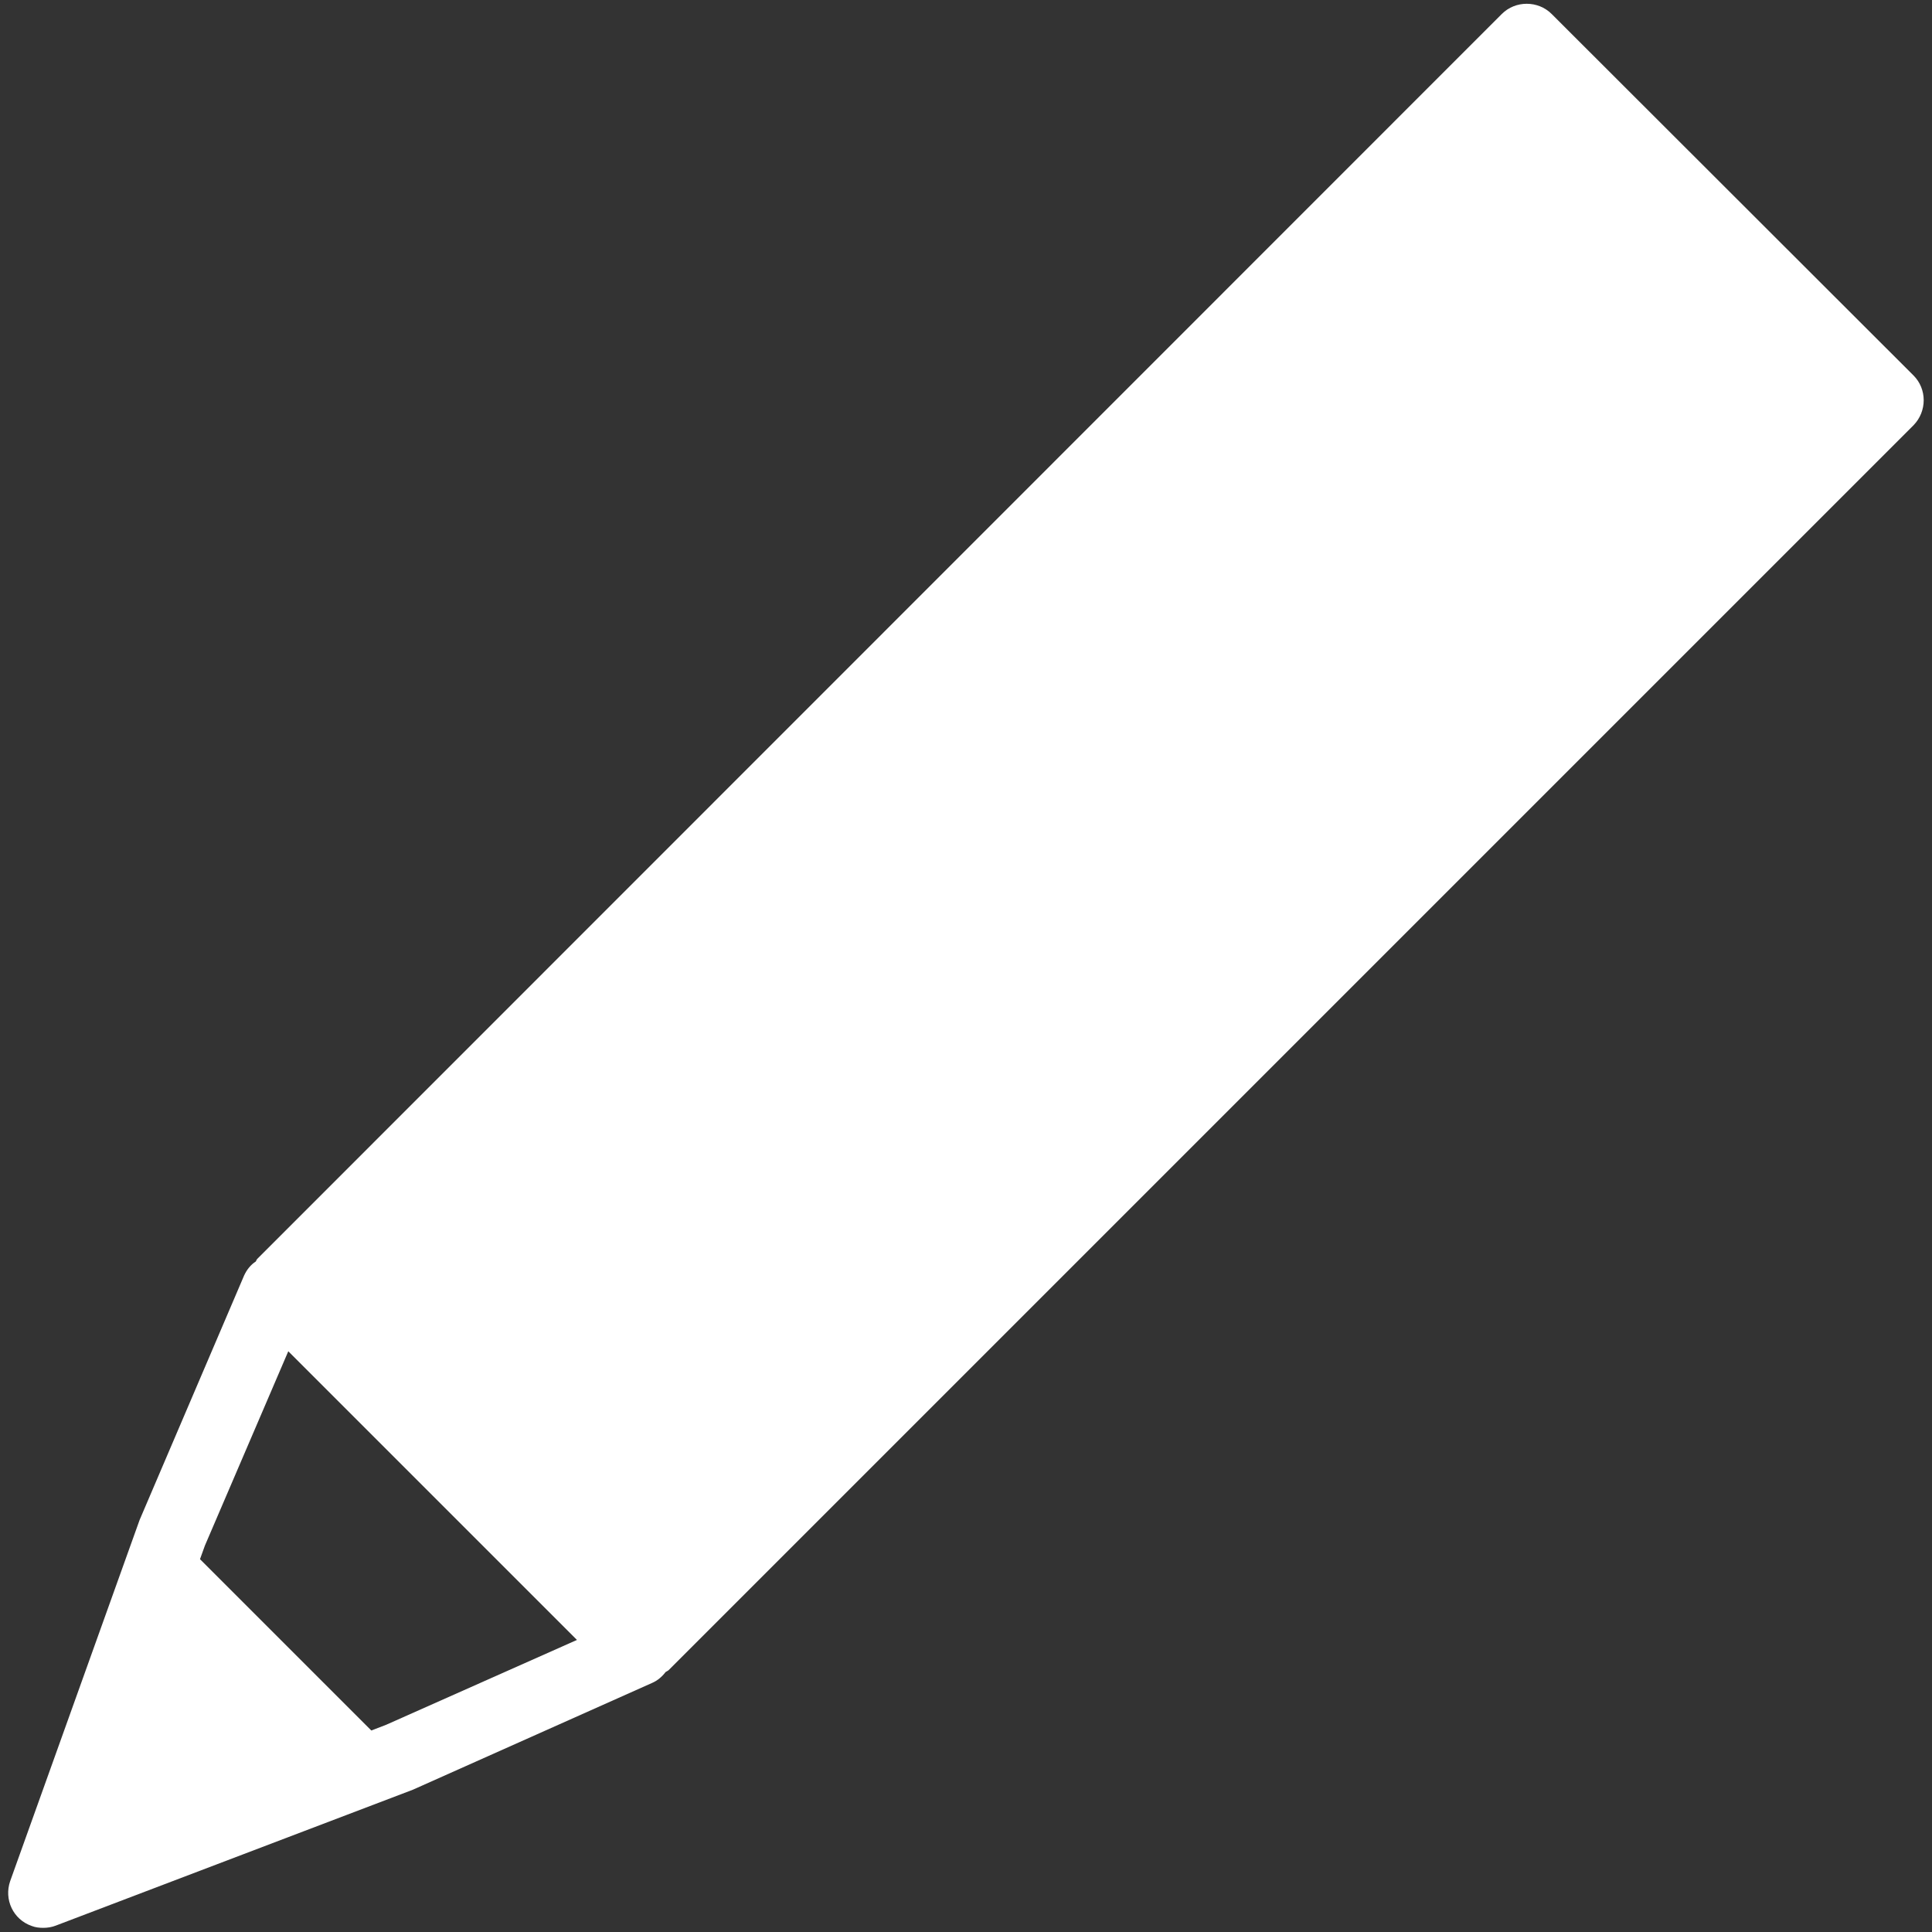 <?xml version="1.0" encoding="utf-8"?>
<!-- Generator: Adobe Illustrator 26.1.0, SVG Export Plug-In . SVG Version: 6.00 Build 0)  -->
<svg version="1.1" id="レイヤー_1" xmlns="http://www.w3.org/2000/svg" xmlns:xlink="http://www.w3.org/1999/xlink" x="0px"
	 y="0px" viewBox="0 0 512 512" style="enable-background:new 0 0 512 512;" xml:space="preserve">
<rect x="0" y="0" width="512" height="512" fill="#333333" stroke="none"/>
<style type="text/css">
	.st0{fill:none;}
	.st1{fill:#FFFFFF;}
</style>
<g id="レイヤー_2_00000020377859667801753640000008233359773463054269_">
	<g id="icon">
		<rect y="0" class="st0" width="512" height="512"/>
		<path class="st1" d="M411.2,3.7c-3.6-3.6-9.6-3.6-13.2,0l0,0L68.2,333.6c-0.2,0.2-0.3,0.5-0.4,0.7c-1.4,0.9-2.4,2.2-3.1,3.7
			L37,402.8L2.7,498.5c-1.7,4.9,0.8,10.2,5.7,11.9c1,0.4,2.1,0.5,3.1,0.5c1.1,0,2.3-0.2,3.3-0.6l94.6-36l63.4-28.3
			c1.4-0.6,2.6-1.6,3.6-2.9c0.3-0.2,0.6-0.3,0.8-0.5l329.9-329.9c3.6-3.7,3.6-9.6,0-13.2L411.2,3.7z M102.3,457.1l-3.9,1.5L53,413.2
			l1.3-3.6l22.1-51.5l76.5,76.5L102.3,457.1z"/>
	</g>
</g>
</svg>
